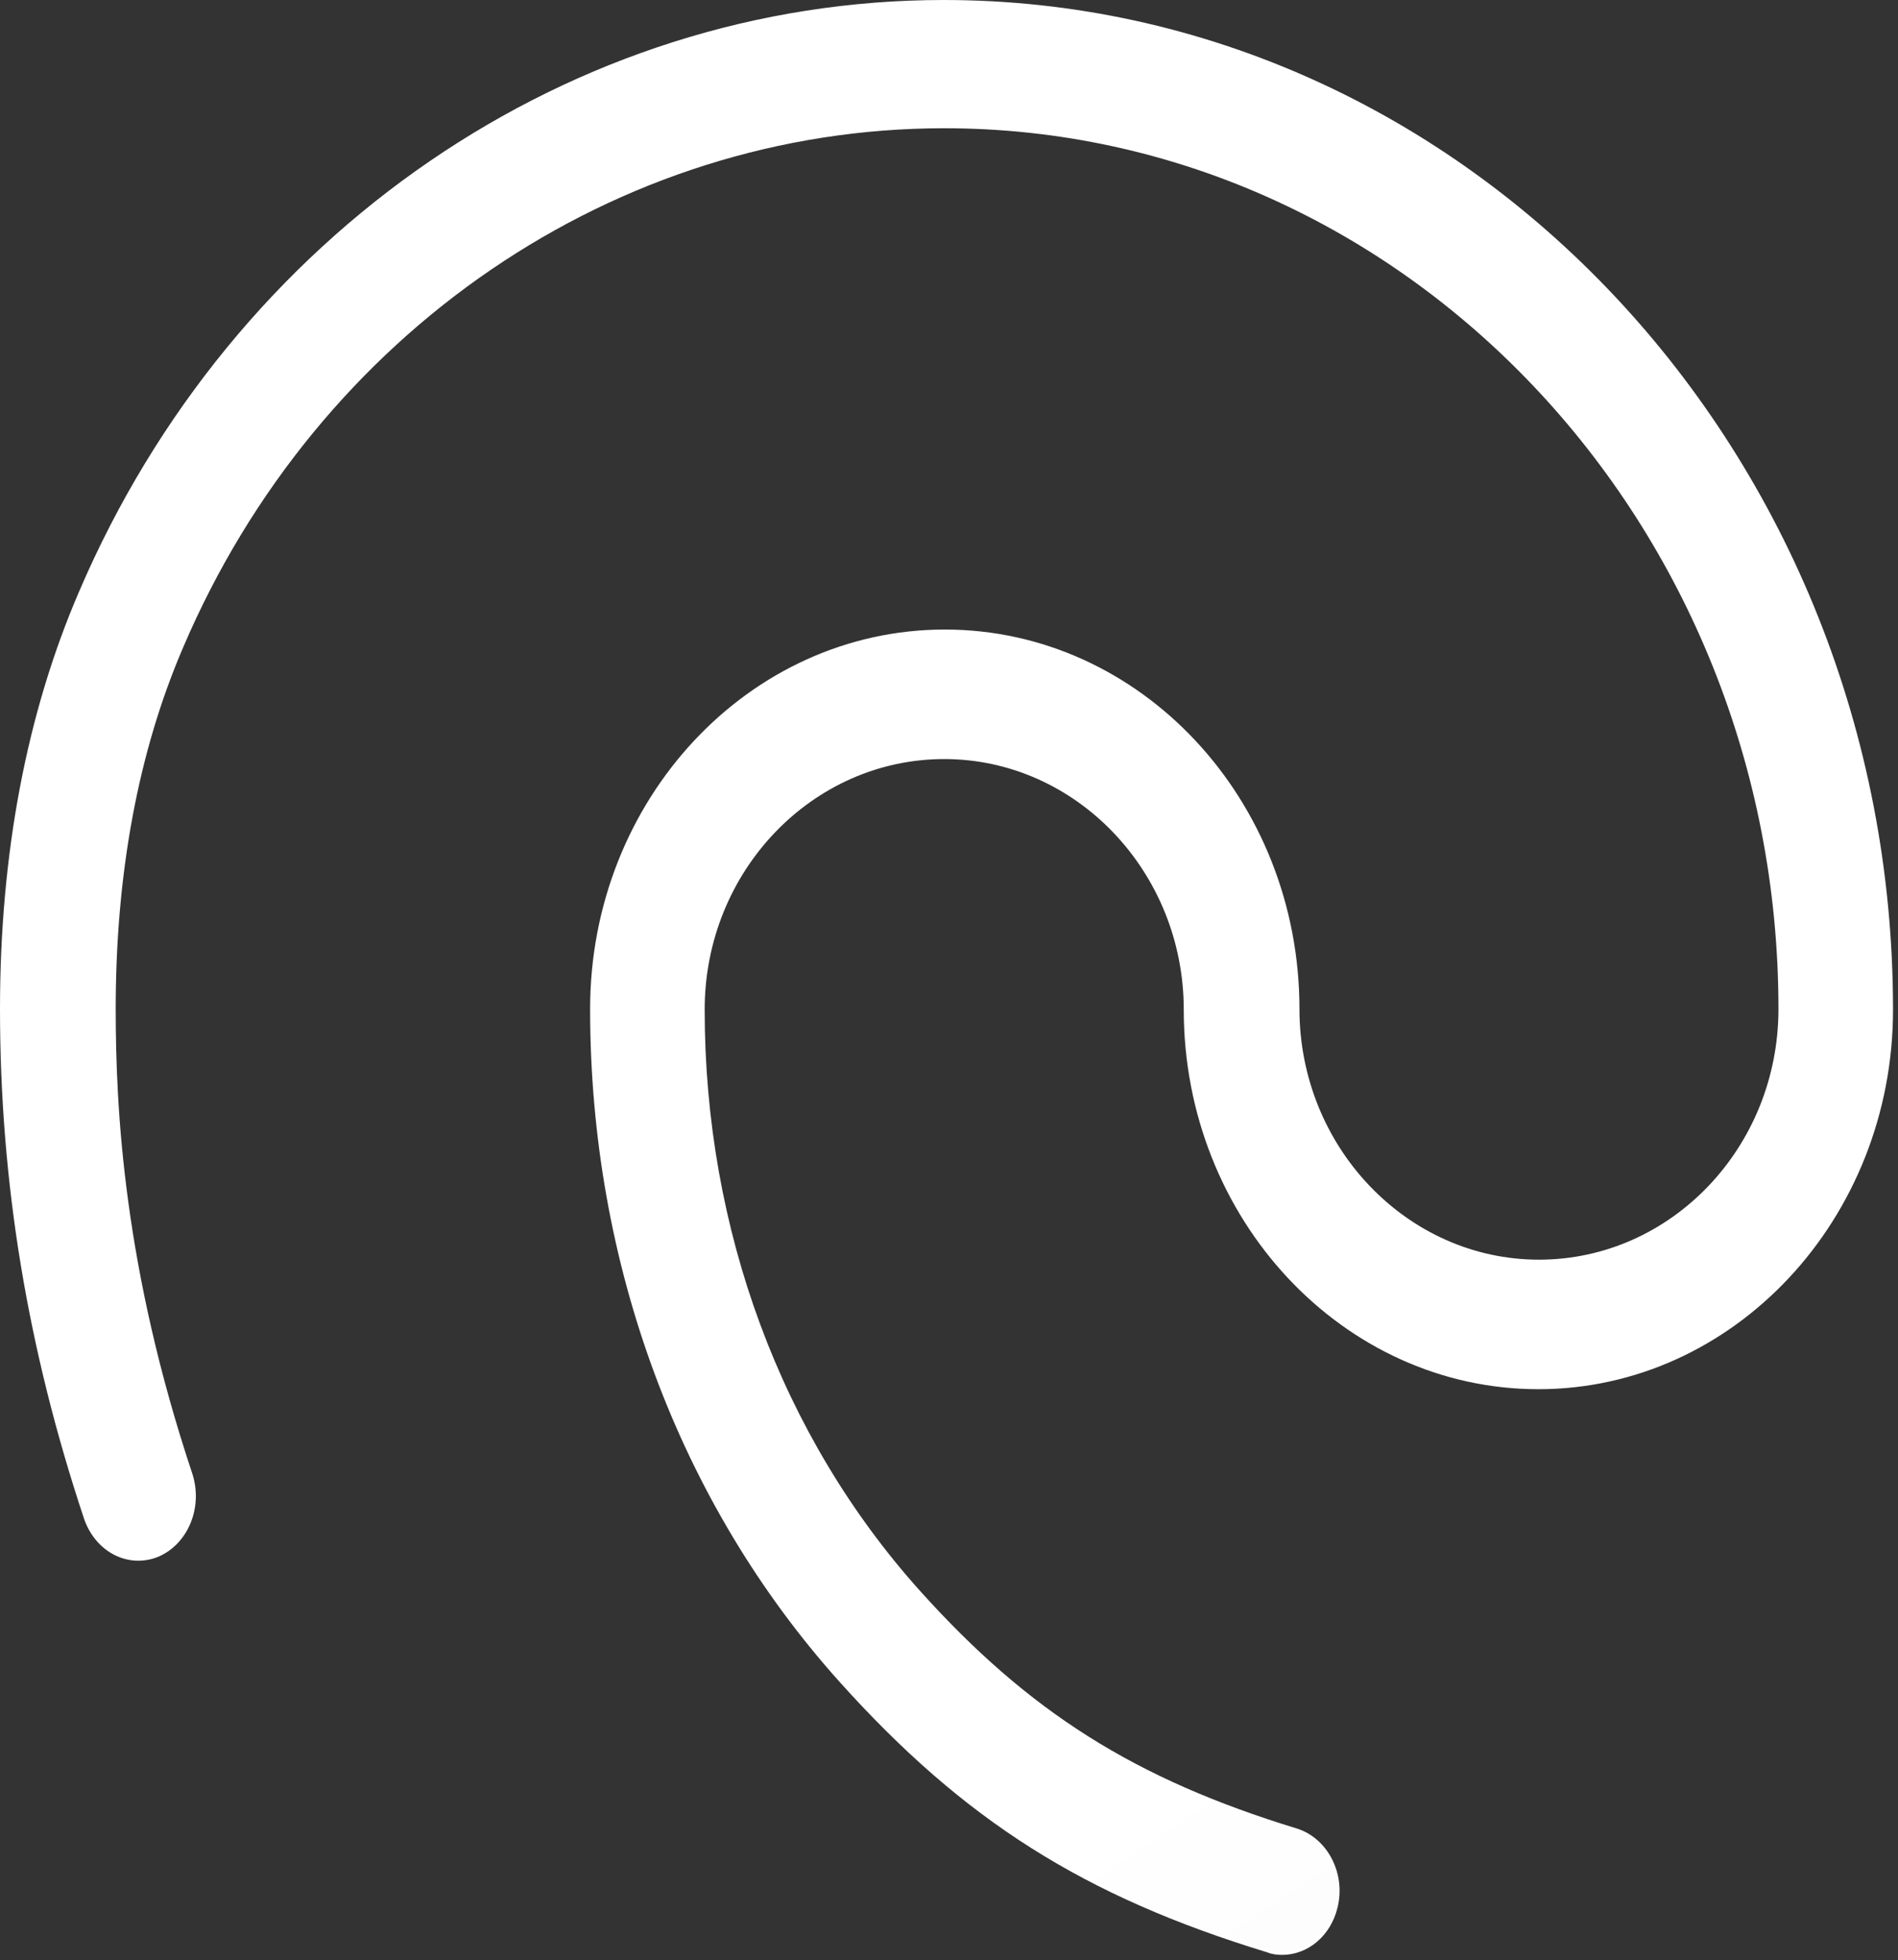 <?xml version="1.0" encoding="UTF-8"?> <svg xmlns="http://www.w3.org/2000/svg" viewBox="0 0 25.181 25.998" fill="none"><rect x="0" y="0" width="25.181" height="25.998" fill="#333333" stroke="none"/><path d="M12.519 0C7.593 0 3.086 3.085 1.046 7.854C0.351 9.469 0 11.332 0 13.383C0 15.691 0.367 17.896 1.115 20.144C1.268 20.588 1.703 20.81 2.101 20.648C2.498 20.477 2.696 19.99 2.551 19.545C1.642 16.819 1.535 14.717 1.535 13.383C1.535 11.589 1.833 9.974 2.429 8.589C4.216 4.401 8.181 1.701 12.527 1.701C18.63 1.701 23.595 6.94 23.595 13.383C23.595 15.221 22.167 16.708 20.418 16.708C18.668 16.708 17.24 15.212 17.24 13.383C17.24 10.606 15.132 8.35 12.535 8.35C9.938 8.35 7.829 10.606 7.829 13.383C7.829 16.759 9.006 19.93 11.137 22.306C12.787 24.143 14.376 25.152 16.812 25.895C16.873 25.921 16.942 25.929 17.011 25.929C17.347 25.929 17.652 25.682 17.744 25.306C17.859 24.853 17.614 24.383 17.209 24.254C15.055 23.596 13.65 22.707 12.206 21.101C10.365 19.05 9.349 16.306 9.349 13.392C9.349 11.555 10.778 10.068 12.527 10.068C14.276 10.068 15.705 11.563 15.705 13.392C15.705 16.17 17.82 18.426 20.41 18.426C22.999 18.426 25.115 16.17 25.115 13.392C25.115 6.008 19.463 0 12.519 0Z" fill="url(#paint0_linear_45_133)"></path><defs><linearGradient id="paint0_linear_45_133" x1="50.367" y1="-4.65646e-06" x2="276.032" y2="337.569" gradientUnits="userSpaceOnUse"><stop stop-color="white"></stop><stop offset="1" stop-color="white" stop-opacity="0"></stop></linearGradient></defs></svg> 